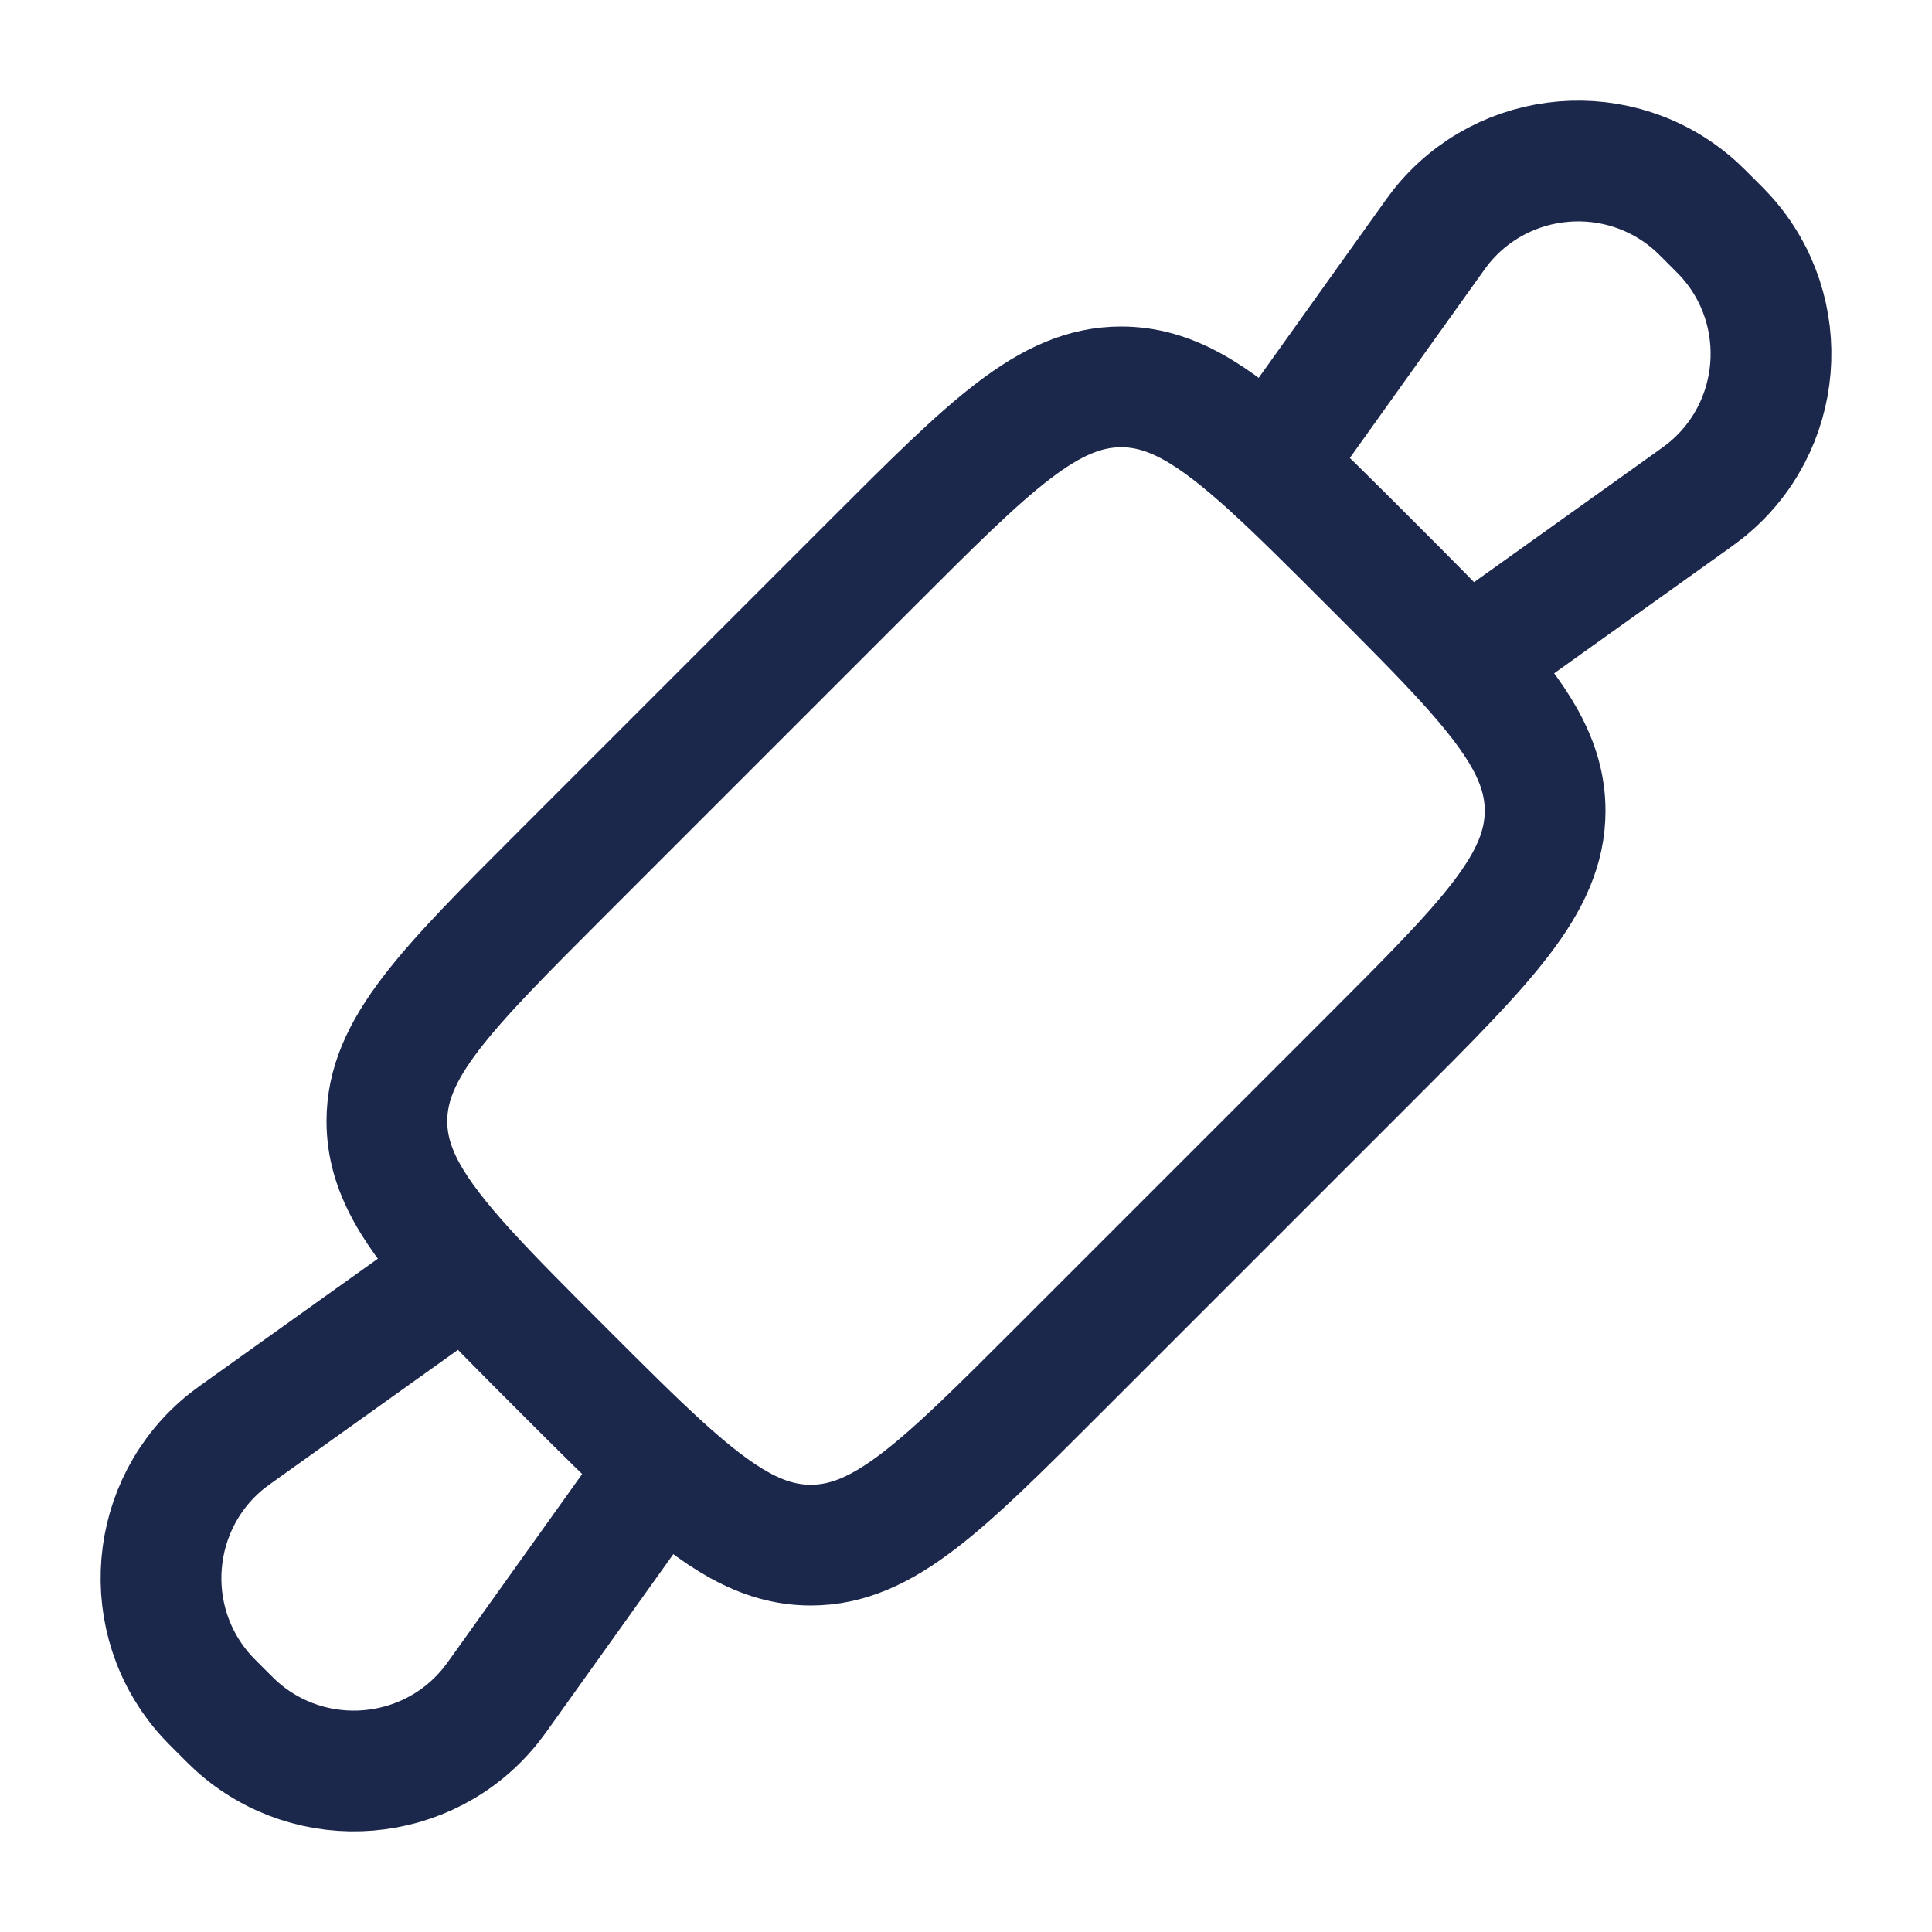 <?xml version="1.0" encoding="UTF-8"?> <svg xmlns="http://www.w3.org/2000/svg" width="800px" height="800px" viewBox="0 0 24 24" fill="none"><path d="M8.222 18.215L6.259 20.963C6.178 21.076 6.138 21.132 6.103 21.176C5.321 22.161 3.868 22.281 2.934 21.438C2.893 21.401 2.844 21.352 2.746 21.254C2.648 21.156 2.599 21.107 2.562 21.066C1.719 20.131 1.839 18.679 2.824 17.896C2.868 17.862 2.924 17.822 3.037 17.741L5.785 15.778M8.222 18.215C7.868 17.893 7.467 17.492 6.987 17.012C6.508 16.533 6.107 16.132 5.785 15.778M8.222 18.215C8.941 18.867 9.467 19.194 10.072 19.194C10.976 19.194 11.703 18.467 13.157 17.012L17.012 13.157C18.467 11.703 19.194 10.976 19.194 10.072C19.194 9.467 18.867 8.941 18.215 8.222M5.785 15.778C5.133 15.059 4.806 14.533 4.806 13.928C4.806 13.024 5.533 12.297 6.987 10.843L10.843 6.987C12.297 5.533 13.024 4.806 13.928 4.806C14.533 4.806 15.059 5.133 15.778 5.785M18.215 8.222L20.963 6.259C21.076 6.178 21.132 6.138 21.176 6.103C22.161 5.321 22.281 3.868 21.438 2.934C21.401 2.893 21.352 2.844 21.254 2.746C21.156 2.648 21.107 2.599 21.066 2.562C20.131 1.719 18.679 1.839 17.896 2.824C17.862 2.868 17.822 2.924 17.741 3.037L15.778 5.785M18.215 8.222C17.893 7.868 17.492 7.467 17.012 6.987C16.533 6.508 16.132 6.107 15.778 5.785" stroke="#1C274C" stroke-width="1.5"></path></svg> 